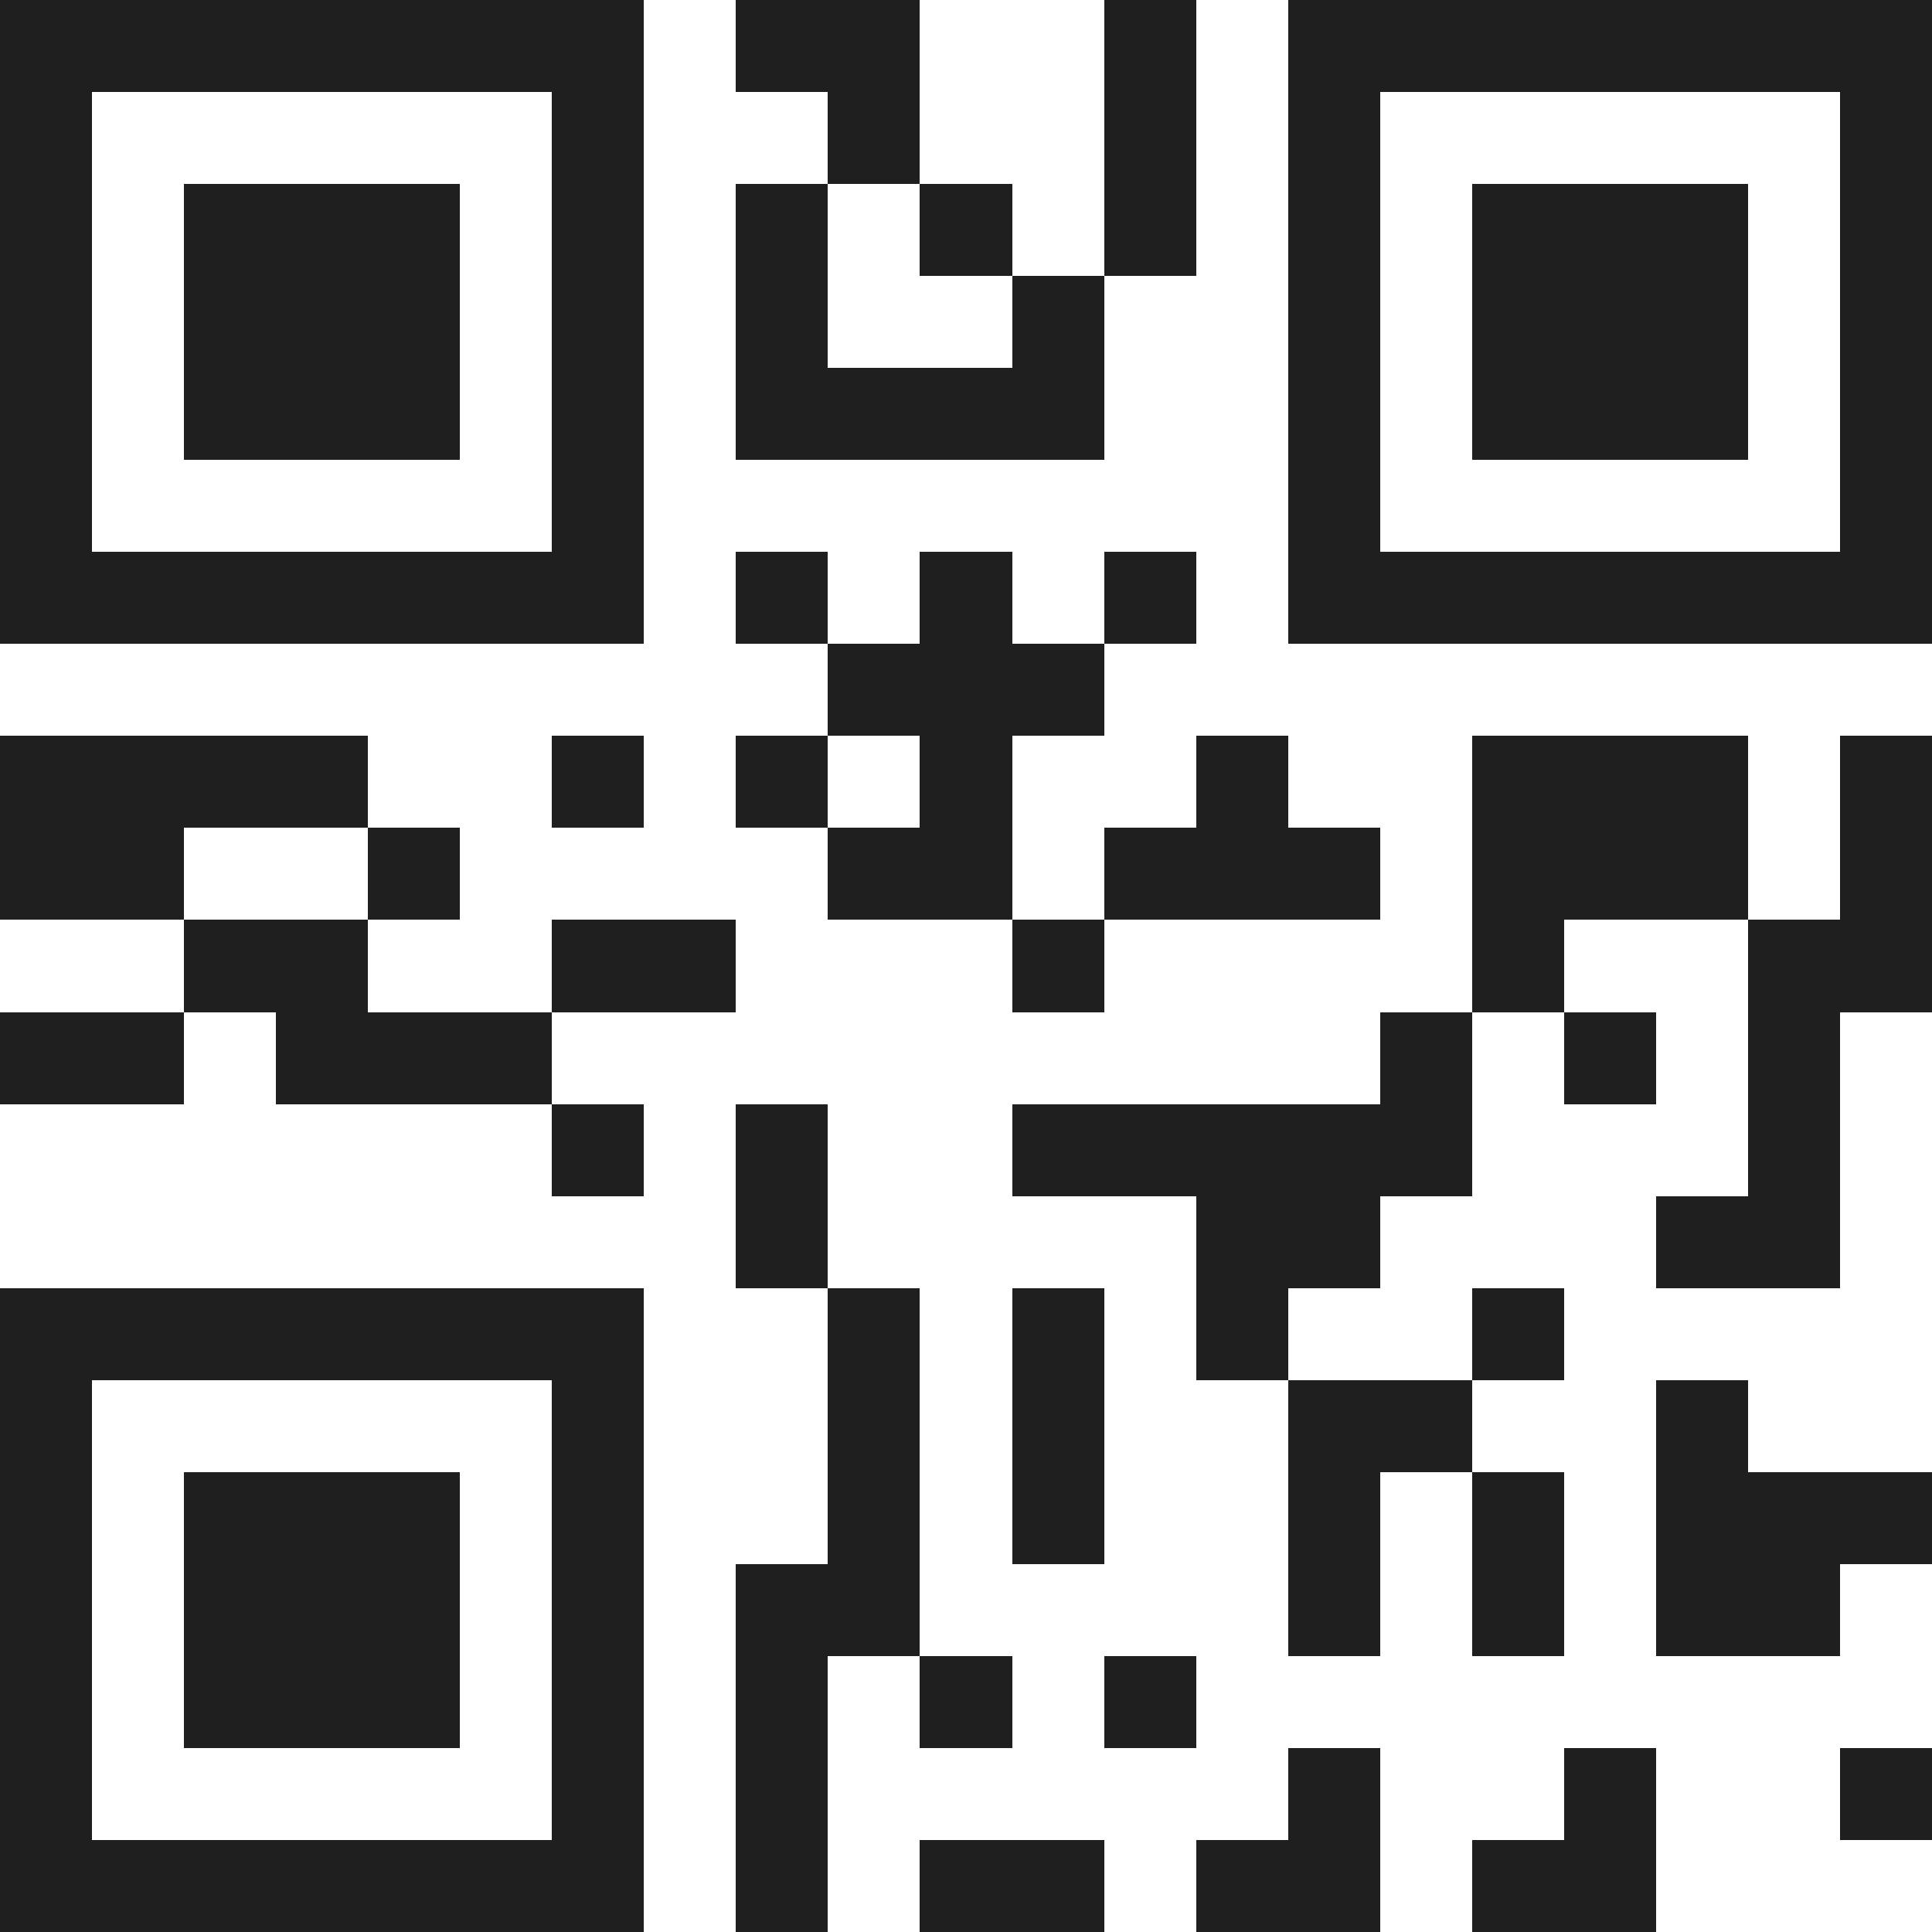 <svg xmlns="http://www.w3.org/2000/svg" viewBox="0 0 21 21" shape-rendering="crispEdges"><path fill="#ffffff" d="M0 0h21v21H0z"/><path stroke="#1f1f1f" d="M0 0.5h7m1 0h2m2 0h1m1 0h7M0 1.5h1m5 0h1m2 0h1m2 0h1m1 0h1m5 0h1M0 2.5h1m1 0h3m1 0h1m1 0h1m1 0h1m1 0h1m1 0h1m1 0h3m1 0h1M0 3.5h1m1 0h3m1 0h1m1 0h1m2 0h1m2 0h1m1 0h3m1 0h1M0 4.5h1m1 0h3m1 0h1m1 0h4m2 0h1m1 0h3m1 0h1M0 5.5h1m5 0h1m7 0h1m5 0h1M0 6.5h7m1 0h1m1 0h1m1 0h1m1 0h7M9 7.5h3M0 8.5h4m2 0h1m1 0h1m1 0h1m2 0h1m2 0h3m1 0h1M0 9.5h2m2 0h1m4 0h2m1 0h3m1 0h3m1 0h1M2 10.5h2m2 0h2m3 0h1m4 0h1m2 0h2M0 11.5h2m1 0h3m9 0h1m1 0h1m1 0h1M6 12.5h1m1 0h1m2 0h5m3 0h1M8 13.5h1m4 0h2m3 0h2M0 14.5h7m2 0h1m1 0h1m1 0h1m2 0h1M0 15.5h1m5 0h1m2 0h1m1 0h1m2 0h2m2 0h1M0 16.5h1m1 0h3m1 0h1m2 0h1m1 0h1m2 0h1m1 0h1m1 0h3M0 17.5h1m1 0h3m1 0h1m1 0h2m4 0h1m1 0h1m1 0h2M0 18.5h1m1 0h3m1 0h1m1 0h1m1 0h1m1 0h1M0 19.5h1m5 0h1m1 0h1m5 0h1m2 0h1m2 0h1M0 20.5h7m1 0h1m1 0h2m1 0h2m1 0h2"/></svg>
